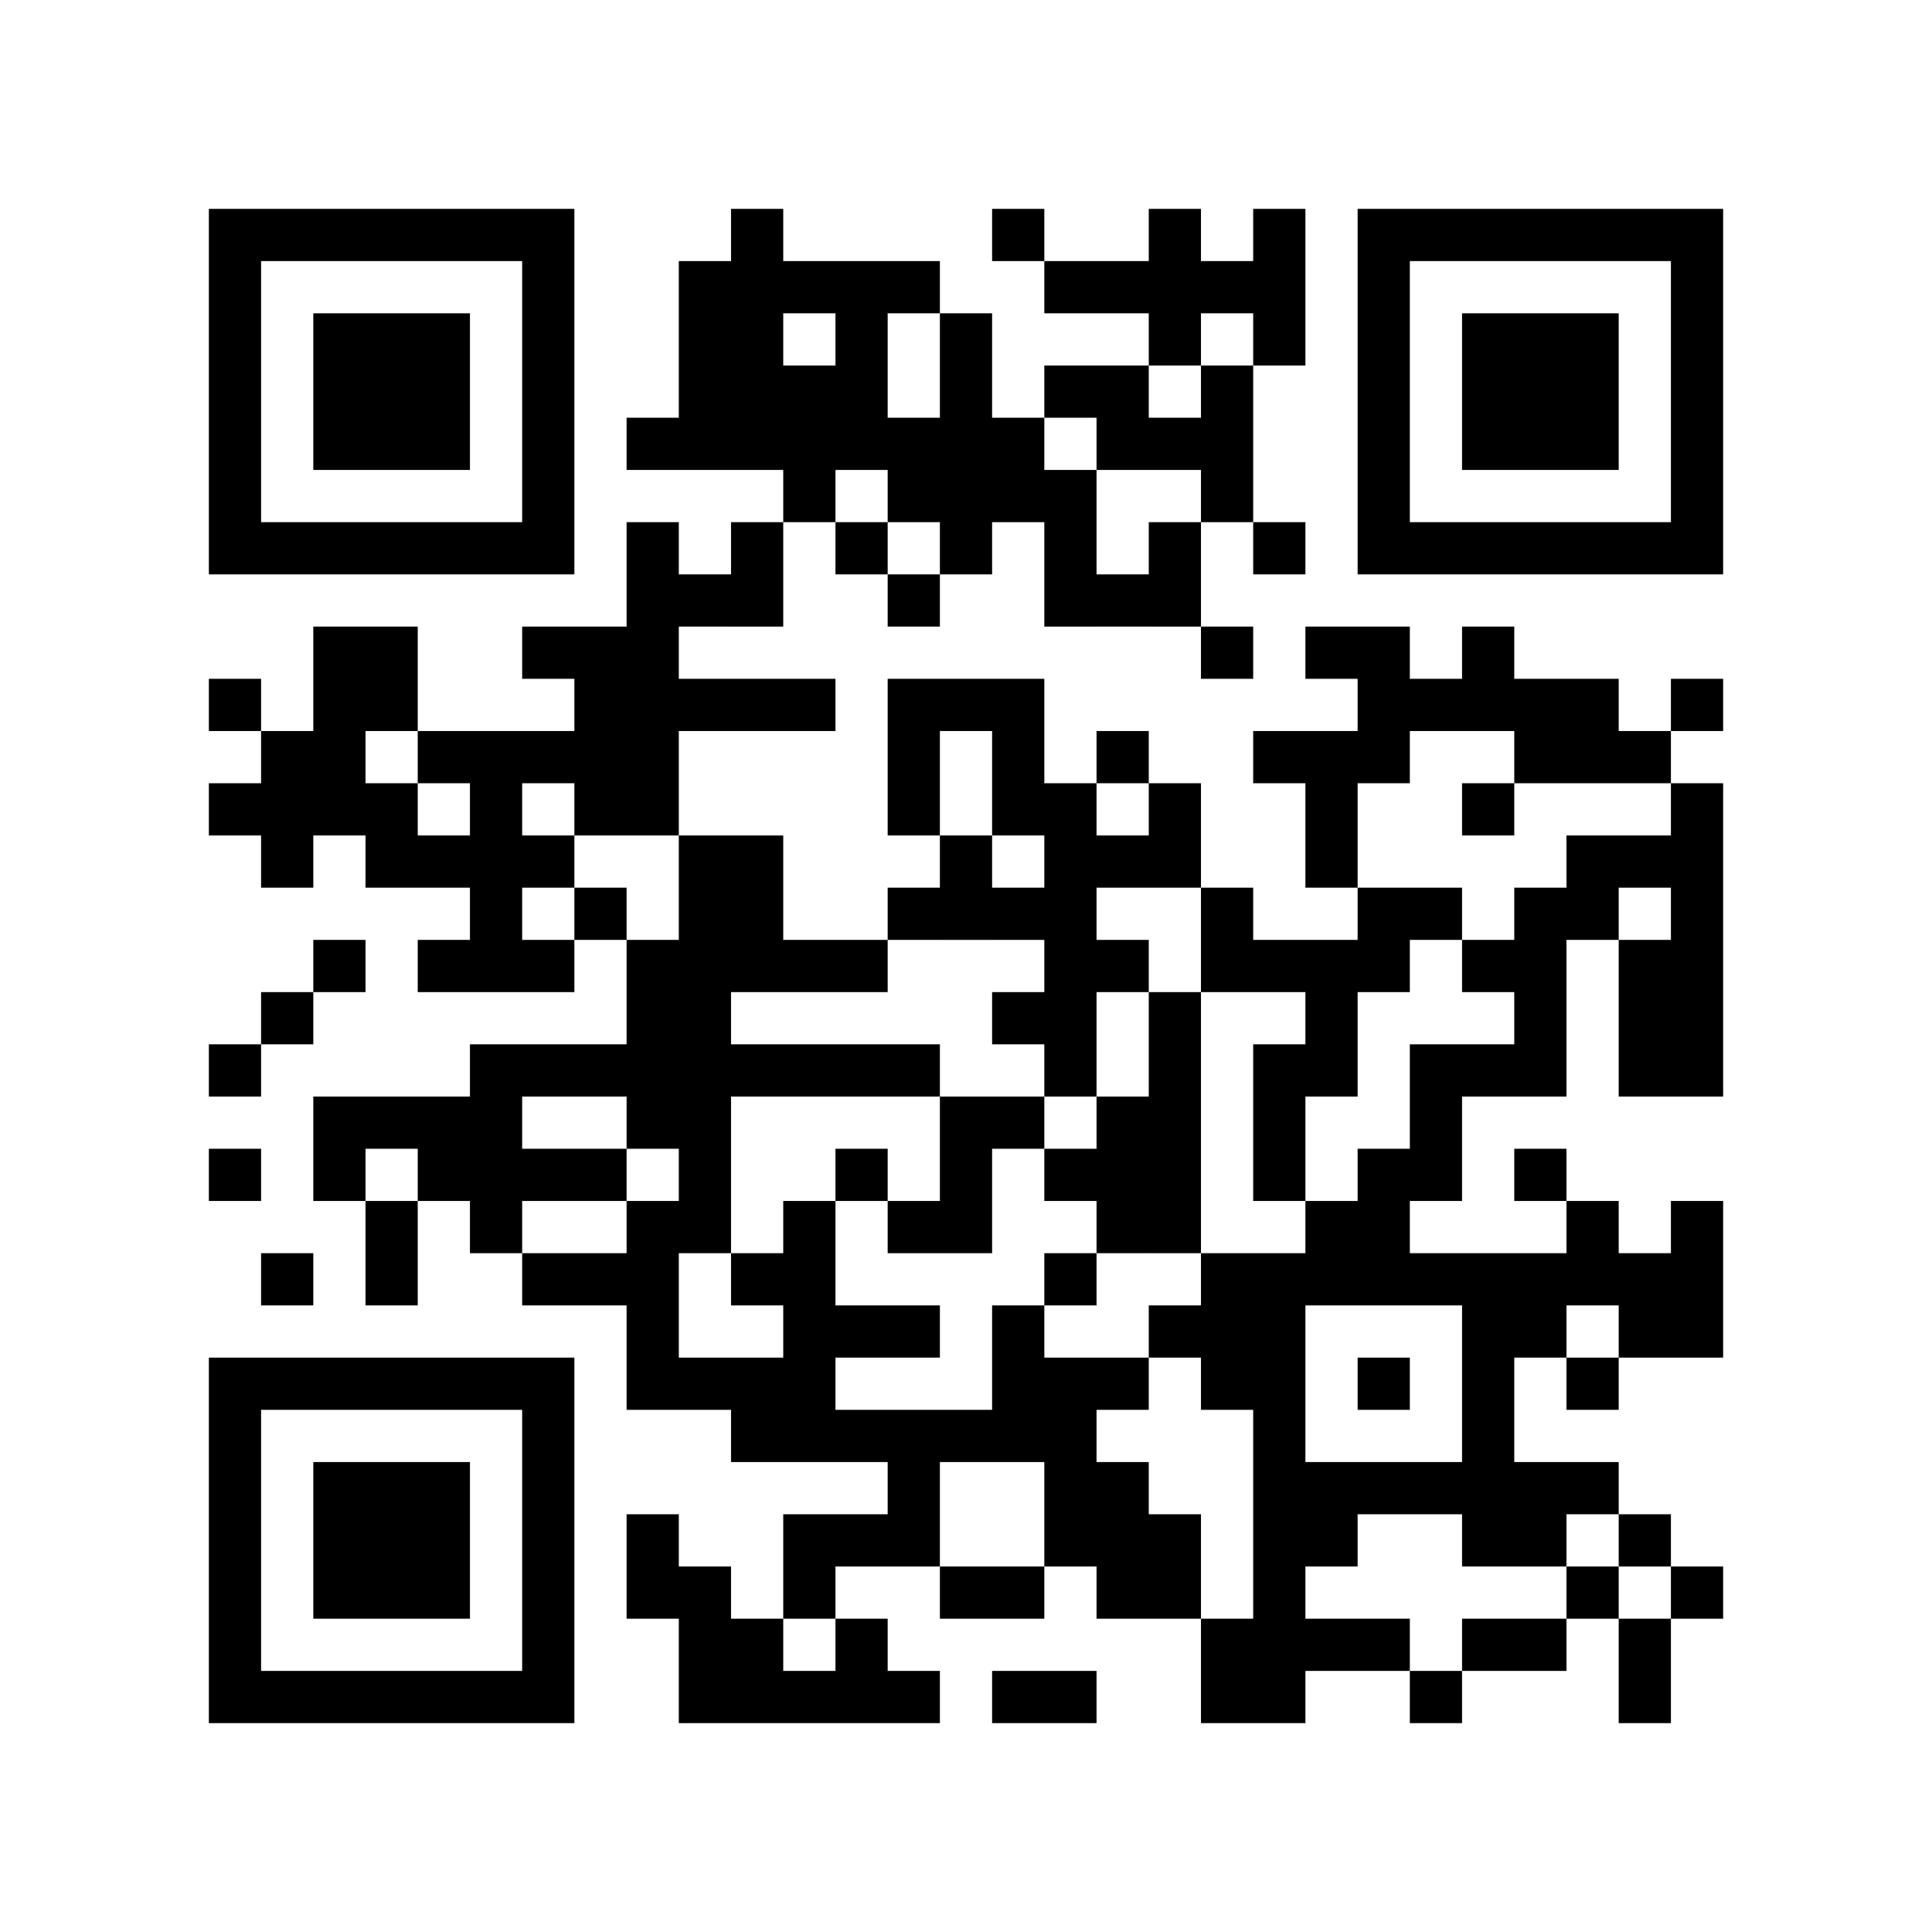 ﻿<?xml version="1.0" encoding="UTF-8"?>
<!DOCTYPE svg PUBLIC "-//W3C//DTD SVG 1.1//EN" "http://www.w3.org/Graphics/SVG/1.1/DTD/svg11.dtd">
<svg xmlns="http://www.w3.org/2000/svg" version="1.1" viewBox="0 0 37 37" stroke="none">
	<rect width="100%" height="100%" fill="#ffffff"/>
	<path d="M4,4h7v1h-7z M14,4h1v5h-1z M19,4h1v1h-1z M22,4h1v3h-1z M24,4h1v3h-1z M26,4h7v1h-7z M4,5h1v6h-1z M10,5h1v6h-1z M13,5h1v4h-1z M15,5h3v1h-3z M20,5h2v1h-2z M23,5h1v1h-1z M26,5h1v6h-1z M32,5h1v6h-1z M6,6h3v3h-3z M16,6h1v3h-1z M18,6h1v5h-1z M28,6h3v3h-3z M15,7h1v3h-1z M20,7h2v1h-2z M23,7h1v3h-1z M12,8h1v1h-1z M17,8h1v2h-1z M19,8h1v2h-1z M21,8h2v1h-2z M20,9h1v3h-1z M5,10h5v1h-5z M12,10h1v6h-1z M14,10h1v2h-1z M16,10h1v1h-1z M22,10h1v2h-1z M24,10h1v1h-1z M27,10h5v1h-5z M13,11h1v1h-1z M17,11h1v1h-1z M21,11h1v1h-1z M6,12h2v2h-2z M10,12h2v1h-2z M23,12h1v1h-1z M25,12h2v1h-2z M28,12h1v2h-1z M4,13h1v1h-1z M11,13h1v3h-1z M13,13h3v1h-3z M17,13h3v1h-3z M26,13h2v1h-2z M29,13h2v2h-2z M32,13h1v1h-1z M5,14h2v2h-2z M8,14h3v1h-3z M17,14h1v2h-1z M19,14h1v2h-1z M21,14h1v1h-1z M24,14h3v1h-3z M31,14h1v1h-1z M4,15h1v1h-1z M7,15h1v2h-1z M9,15h1v4h-1z M20,15h1v6h-1z M22,15h1v2h-1z M25,15h1v2h-1z M28,15h1v1h-1z M32,15h1v6h-1z M5,16h1v1h-1z M8,16h1v1h-1z M10,16h1v1h-1z M13,16h1v8h-1z M14,16h1v3h-1z M18,16h1v2h-1z M21,16h1v1h-1z M30,16h2v1h-2z M11,17h1v1h-1z M17,17h1v1h-1z M19,17h1v1h-1z M23,17h1v2h-1z M26,17h2v1h-2z M29,17h1v4h-1z M30,17h1v1h-1z M6,18h1v1h-1z M8,18h1v1h-1z M10,18h1v1h-1z M12,18h1v4h-1z M15,18h2v1h-2z M21,18h1v1h-1z M24,18h3v1h-3z M28,18h1v1h-1z M31,18h1v3h-1z M5,19h1v1h-1z M19,19h1v1h-1z M22,19h1v5h-1z M25,19h1v2h-1z M4,20h1v1h-1z M9,20h1v4h-1z M10,20h2v1h-2z M14,20h4v1h-4z M24,20h1v3h-1z M27,20h1v3h-1z M28,20h1v1h-1z M6,21h3v1h-3z M18,21h1v3h-1z M19,21h1v1h-1z M21,21h1v3h-1z M4,22h1v1h-1z M6,22h1v1h-1z M8,22h1v1h-1z M10,22h2v1h-2z M16,22h1v1h-1z M20,22h1v1h-1z M26,22h1v3h-1z M29,22h1v1h-1z M7,23h1v2h-1z M12,23h1v4h-1z M15,23h1v5h-1z M17,23h1v1h-1z M25,23h1v2h-1z M30,23h1v2h-1z M32,23h1v3h-1z M5,24h1v1h-1z M10,24h2v1h-2z M14,24h1v1h-1z M20,24h1v1h-1z M23,24h2v3h-2z M27,24h3v1h-3z M31,24h1v2h-1z M16,25h2v1h-2z M19,25h1v3h-1z M22,25h1v1h-1z M28,25h1v5h-1z M29,25h1v1h-1z M4,26h7v1h-7z M13,26h2v1h-2z M20,26h1v4h-1z M21,26h1v1h-1z M26,26h1v1h-1z M30,26h1v1h-1z M4,27h1v6h-1z M10,27h1v6h-1z M14,27h1v1h-1z M16,27h3v1h-3z M24,27h1v6h-1z M6,28h3v3h-3z M17,28h1v2h-1z M21,28h1v3h-1z M25,28h3v1h-3z M29,28h2v1h-2z M12,29h1v2h-1z M15,29h2v1h-2z M22,29h1v2h-1z M25,29h1v1h-1z M29,29h1v1h-1z M31,29h1v1h-1z M13,30h1v3h-1z M15,30h1v1h-1z M18,30h2v1h-2z M30,30h1v1h-1z M32,30h1v1h-1z M14,31h1v2h-1z M16,31h1v2h-1z M23,31h1v2h-1z M25,31h2v1h-2z M28,31h2v1h-2z M31,31h1v2h-1z M5,32h5v1h-5z M15,32h1v1h-1z M17,32h1v1h-1z M19,32h2v1h-2z M27,32h1v1h-1z" fill="#000000"/>
</svg>
